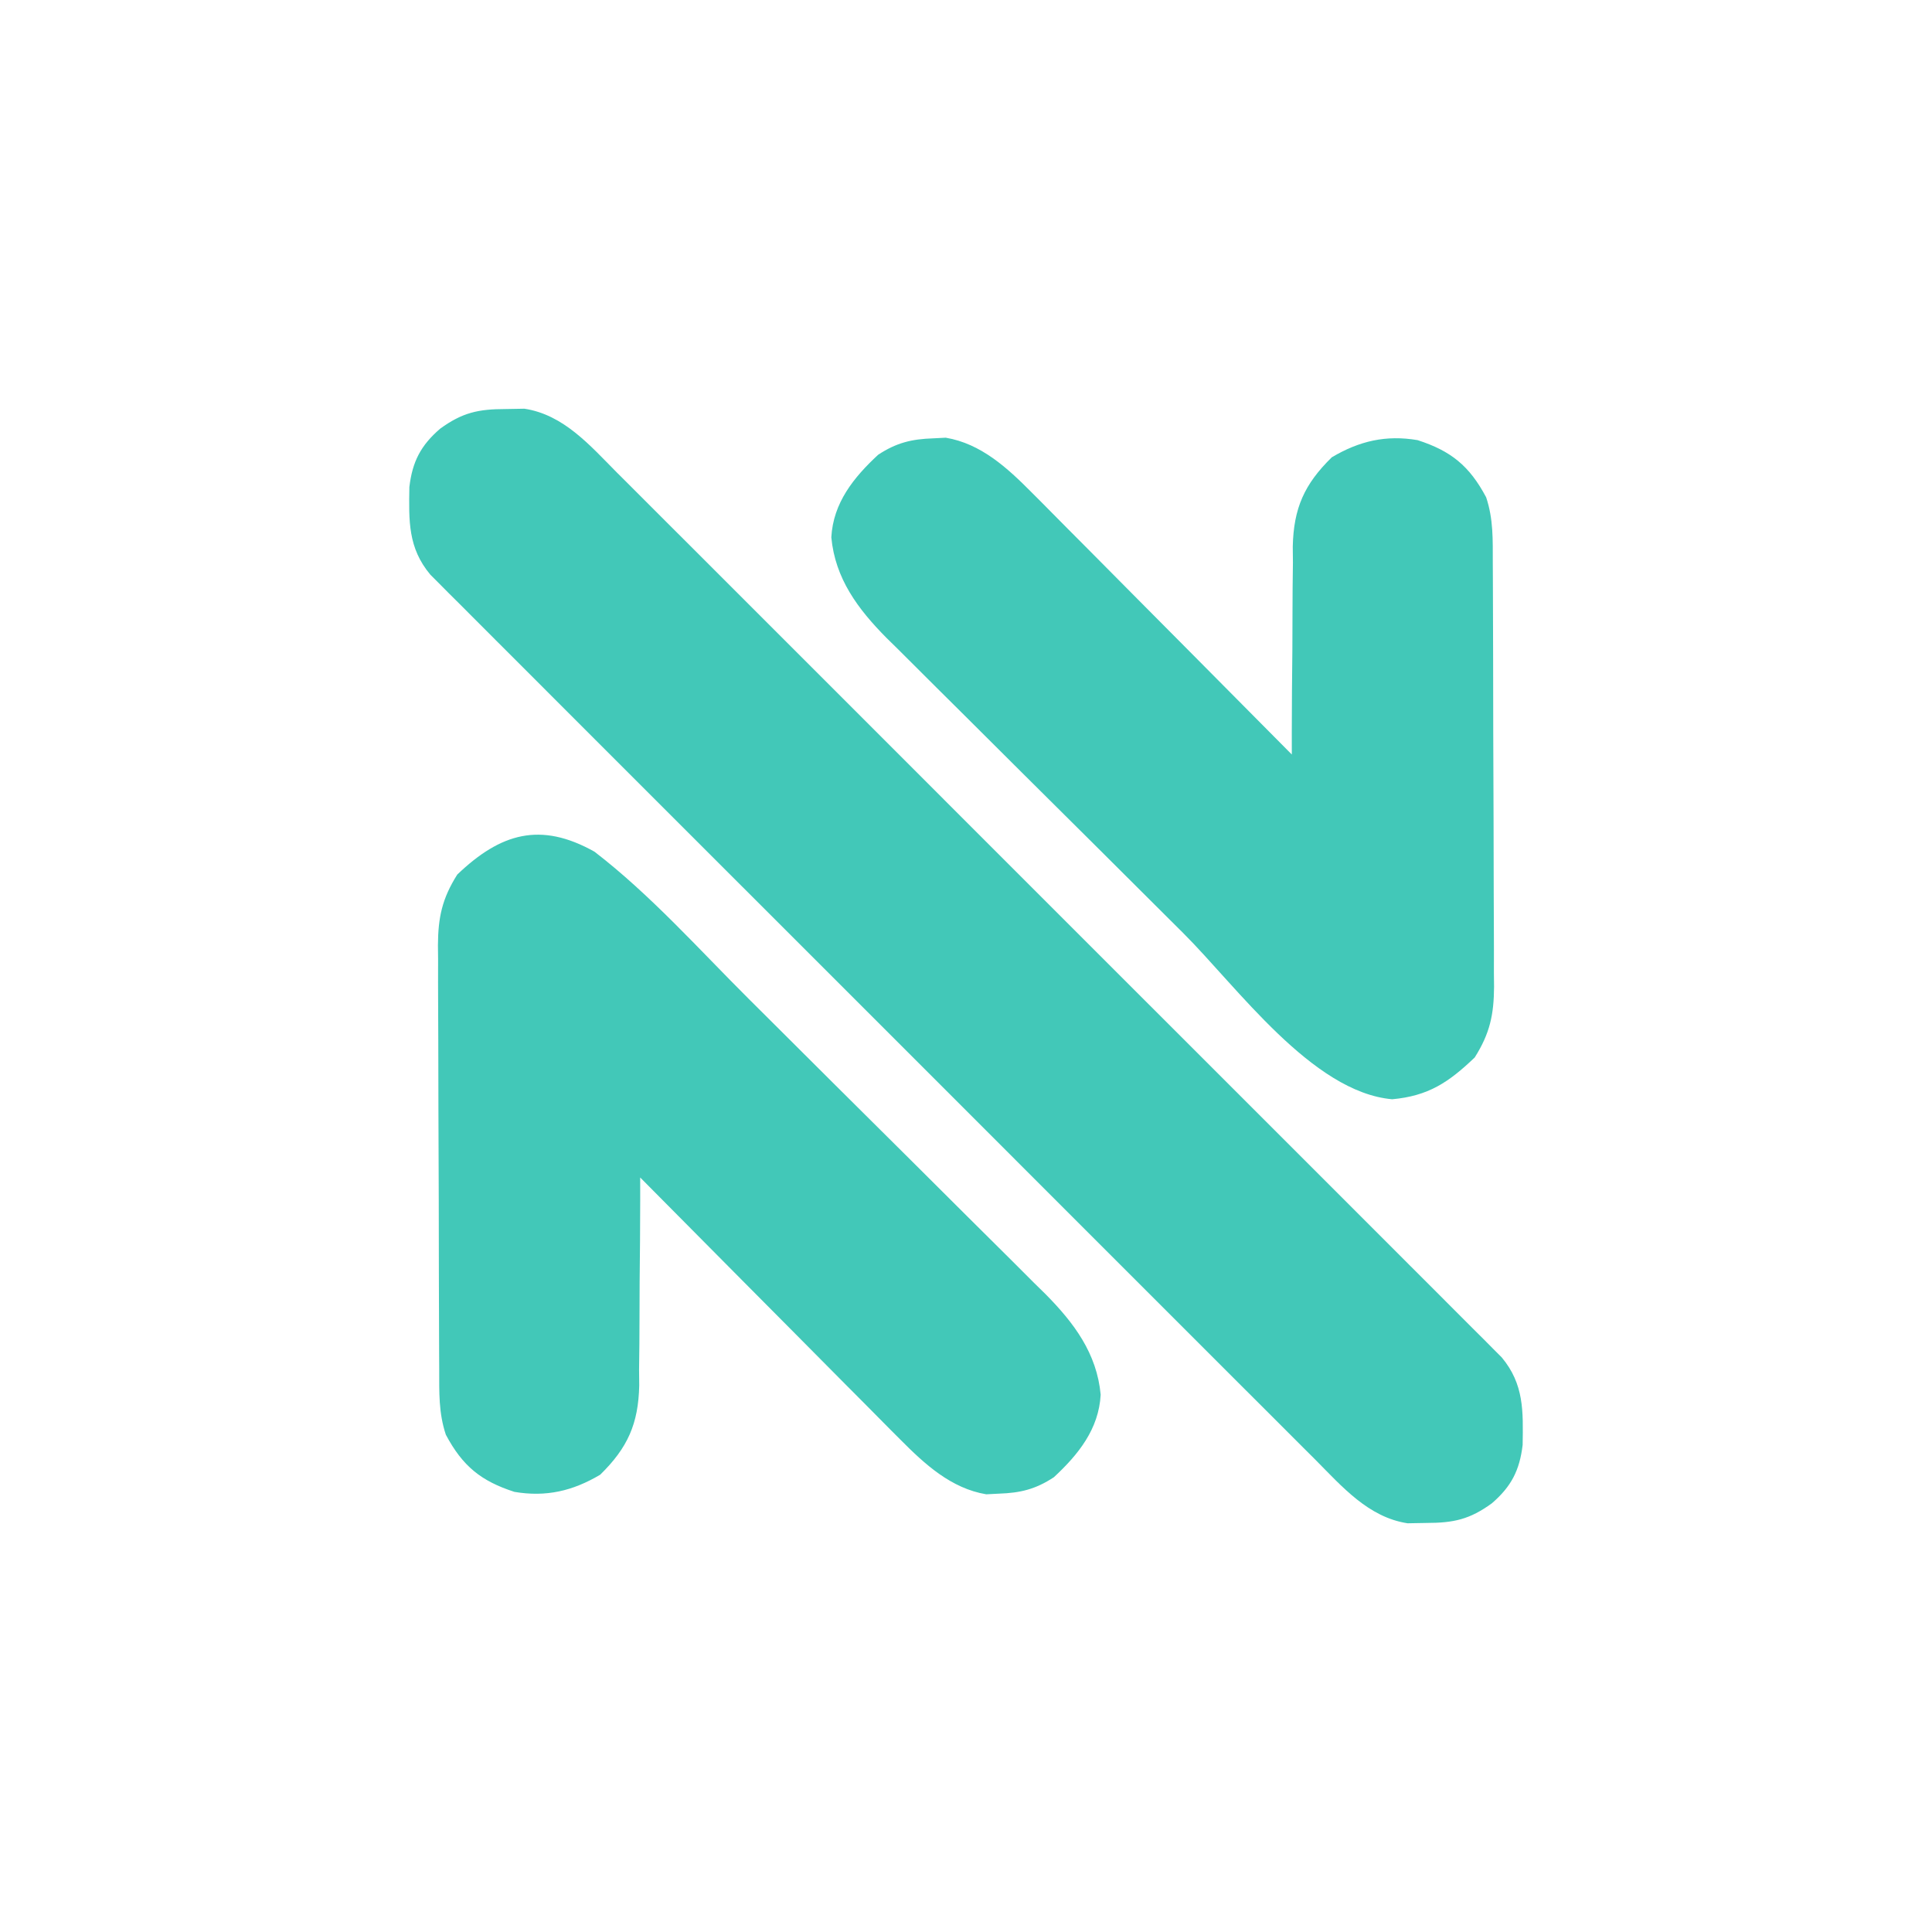 <?xml version="1.0" encoding="UTF-8"?>
<svg
    version="1.1"
    xmlns="http://www.w3.org/2000/svg"
    width="338"
    height="338"
>
    <path
        d="M0 0 C1.092 -0.019 2.184 -0.039 3.309 -0.059 C10.162 0.986 14.761 6.348 19.459 11.08 C20.128 11.746 20.797 12.412 21.487 13.099 C23.721 15.325 25.948 17.558 28.175 19.791 C29.778 21.391 31.381 22.991 32.985 24.591 C37.335 28.931 41.678 33.278 46.019 37.626 C50.563 42.174 55.111 46.717 59.658 51.261 C67.78 59.379 75.897 67.503 84.012 75.628 C91.37 82.995 98.733 90.356 106.1 97.714 C114.659 106.263 123.215 114.815 131.766 123.371 C136.291 127.9 140.818 132.427 145.347 136.95 C149.604 141.2 153.855 145.456 158.103 149.715 C159.664 151.279 161.228 152.842 162.793 154.402 C164.924 156.529 167.05 158.661 169.174 160.795 C170.111 161.725 170.111 161.725 171.066 162.674 C171.918 163.534 171.918 163.534 172.788 164.411 C173.279 164.902 173.77 165.394 174.276 165.9 C178.204 170.593 178.038 175.322 177.945 181.23 C177.413 185.692 175.951 188.509 172.562 191.438 C168.685 194.255 165.896 194.869 161.125 194.875 C160.033 194.894 158.941 194.914 157.816 194.934 C150.963 193.889 146.364 188.527 141.666 183.795 C140.997 183.129 140.328 182.463 139.638 181.776 C137.404 179.55 135.177 177.317 132.95 175.084 C131.347 173.484 129.744 171.884 128.14 170.284 C123.79 165.944 119.447 161.597 115.106 157.249 C110.562 152.701 106.014 148.158 101.467 143.614 C93.345 135.496 85.228 127.372 77.113 119.247 C69.755 111.88 62.392 104.519 55.025 97.161 C46.466 88.612 37.91 80.06 29.359 71.504 C24.834 66.975 20.307 62.448 15.778 57.925 C11.521 53.675 7.27 49.419 3.022 45.16 C1.461 43.596 -0.103 42.033 -1.668 40.473 C-3.799 38.346 -5.925 36.214 -8.049 34.08 C-8.674 33.46 -9.298 32.84 -9.941 32.201 C-10.509 31.628 -11.077 31.055 -11.663 30.464 C-12.154 29.973 -12.645 29.481 -13.151 28.975 C-17.079 24.282 -16.913 19.553 -16.82 13.645 C-16.288 9.183 -14.826 6.366 -11.438 3.438 C-7.56 0.62 -4.771 0.006 0 0 Z "
        fill="#42c8b8"
        transform="translate(88.438,71.562)"
    />
    <path
        d="M0 0 C9.78 7.517 18.3 17.099 27.023 25.785 C27.826 26.583 28.628 27.381 29.454 28.204 C33.69 32.418 37.921 36.636 42.151 40.856 C46.507 45.201 50.874 49.534 55.244 53.864 C58.619 57.213 61.985 60.57 65.348 63.93 C66.955 65.532 68.565 67.13 70.178 68.725 C72.432 70.954 74.673 73.196 76.912 75.442 C77.573 76.091 78.235 76.74 78.917 77.408 C83.895 82.443 87.892 87.761 88.562 95 C88.23 101.033 84.655 105.463 80.375 109.438 C77.172 111.545 74.516 112.187 70.75 112.312 C70.023 112.35 69.296 112.387 68.547 112.426 C62.388 111.396 57.784 107.156 53.524 102.864 C53.025 102.366 52.527 101.868 52.013 101.355 C50.388 99.728 48.774 98.091 47.16 96.453 C46.027 95.315 44.894 94.177 43.76 93.04 C40.792 90.061 37.834 87.073 34.878 84.084 C31.853 81.028 28.82 77.981 25.787 74.934 C19.85 68.964 13.922 62.985 8 57 C8.002 58.936 8.002 58.936 8.003 60.912 C8 65.728 7.957 70.544 7.902 75.359 C7.884 77.439 7.877 79.518 7.88 81.598 C7.883 84.597 7.847 87.594 7.805 90.594 C7.818 91.975 7.818 91.975 7.832 93.385 C7.683 100.086 5.819 104.283 1 109 C-3.811 111.851 -8.459 112.939 -14 112 C-19.836 110.118 -23.071 107.506 -26 102 C-27.275 98.175 -27.156 94.571 -27.161 90.585 C-27.166 89.726 -27.171 88.867 -27.176 87.982 C-27.191 85.138 -27.198 82.294 -27.203 79.449 C-27.209 77.472 -27.215 75.496 -27.22 73.519 C-27.231 69.372 -27.237 65.225 -27.24 61.078 C-27.246 55.769 -27.27 50.459 -27.298 45.15 C-27.317 41.065 -27.322 36.981 -27.324 32.897 C-27.327 30.939 -27.335 28.982 -27.348 27.025 C-27.365 24.284 -27.363 21.544 -27.356 18.803 C-27.366 17.998 -27.375 17.192 -27.384 16.361 C-27.348 11.504 -26.665 8.216 -24 4 C-16.416 -3.254 -9.44 -5.292 0 0 Z "
        fill="#42c8b8"
        transform="translate(104,149)"
    />
    <path
        d="M0 0 C0.727 -0.037 1.454 -0.075 2.203 -0.113 C8.362 0.916 12.966 5.156 17.226 9.448 C17.725 9.946 18.223 10.444 18.737 10.957 C20.362 12.584 21.976 14.222 23.59 15.859 C24.723 16.998 25.856 18.135 26.99 19.273 C29.958 22.251 32.916 25.239 35.872 28.229 C38.897 31.284 41.93 34.331 44.963 37.379 C50.9 43.348 56.828 49.327 62.75 55.312 C62.748 53.376 62.748 53.376 62.747 51.4 C62.75 46.584 62.793 41.769 62.848 36.953 C62.866 34.874 62.873 32.794 62.87 30.715 C62.867 27.715 62.903 24.718 62.945 21.719 C62.936 20.798 62.927 19.876 62.918 18.927 C63.067 12.227 64.931 8.029 69.75 3.312 C74.561 0.462 79.209 -0.627 84.75 0.312 C90.586 2.194 93.821 4.806 96.75 10.312 C98.025 14.137 97.906 17.742 97.911 21.728 C97.919 23.016 97.919 23.016 97.926 24.33 C97.941 27.175 97.948 30.019 97.953 32.863 C97.959 34.84 97.965 36.817 97.97 38.794 C97.981 42.94 97.987 47.087 97.99 51.234 C97.996 56.544 98.02 61.853 98.048 67.163 C98.067 71.247 98.072 75.331 98.074 79.416 C98.077 81.373 98.085 83.33 98.098 85.287 C98.115 88.028 98.113 90.768 98.106 93.509 C98.116 94.315 98.125 95.121 98.134 95.951 C98.098 100.809 97.415 104.097 94.75 108.312 C90.177 112.686 86.619 115.052 80.312 115.625 C66.308 114.397 53.132 95.893 43.727 86.527 C42.924 85.729 42.122 84.931 41.296 84.109 C37.06 79.894 32.829 75.677 28.599 71.457 C24.243 67.112 19.876 62.779 15.506 58.448 C12.131 55.1 8.765 51.742 5.402 48.383 C3.795 46.781 2.185 45.183 0.572 43.588 C-1.682 41.358 -3.923 39.116 -6.162 36.871 C-6.823 36.222 -7.485 35.573 -8.167 34.904 C-13.145 29.87 -17.142 24.551 -17.812 17.312 C-17.48 11.28 -13.905 6.85 -9.625 2.875 C-6.422 0.768 -3.766 0.125 0 0 Z "
        fill="#42c8b8"
        transform="translate(163.25,76.688)"
    />
</svg>
